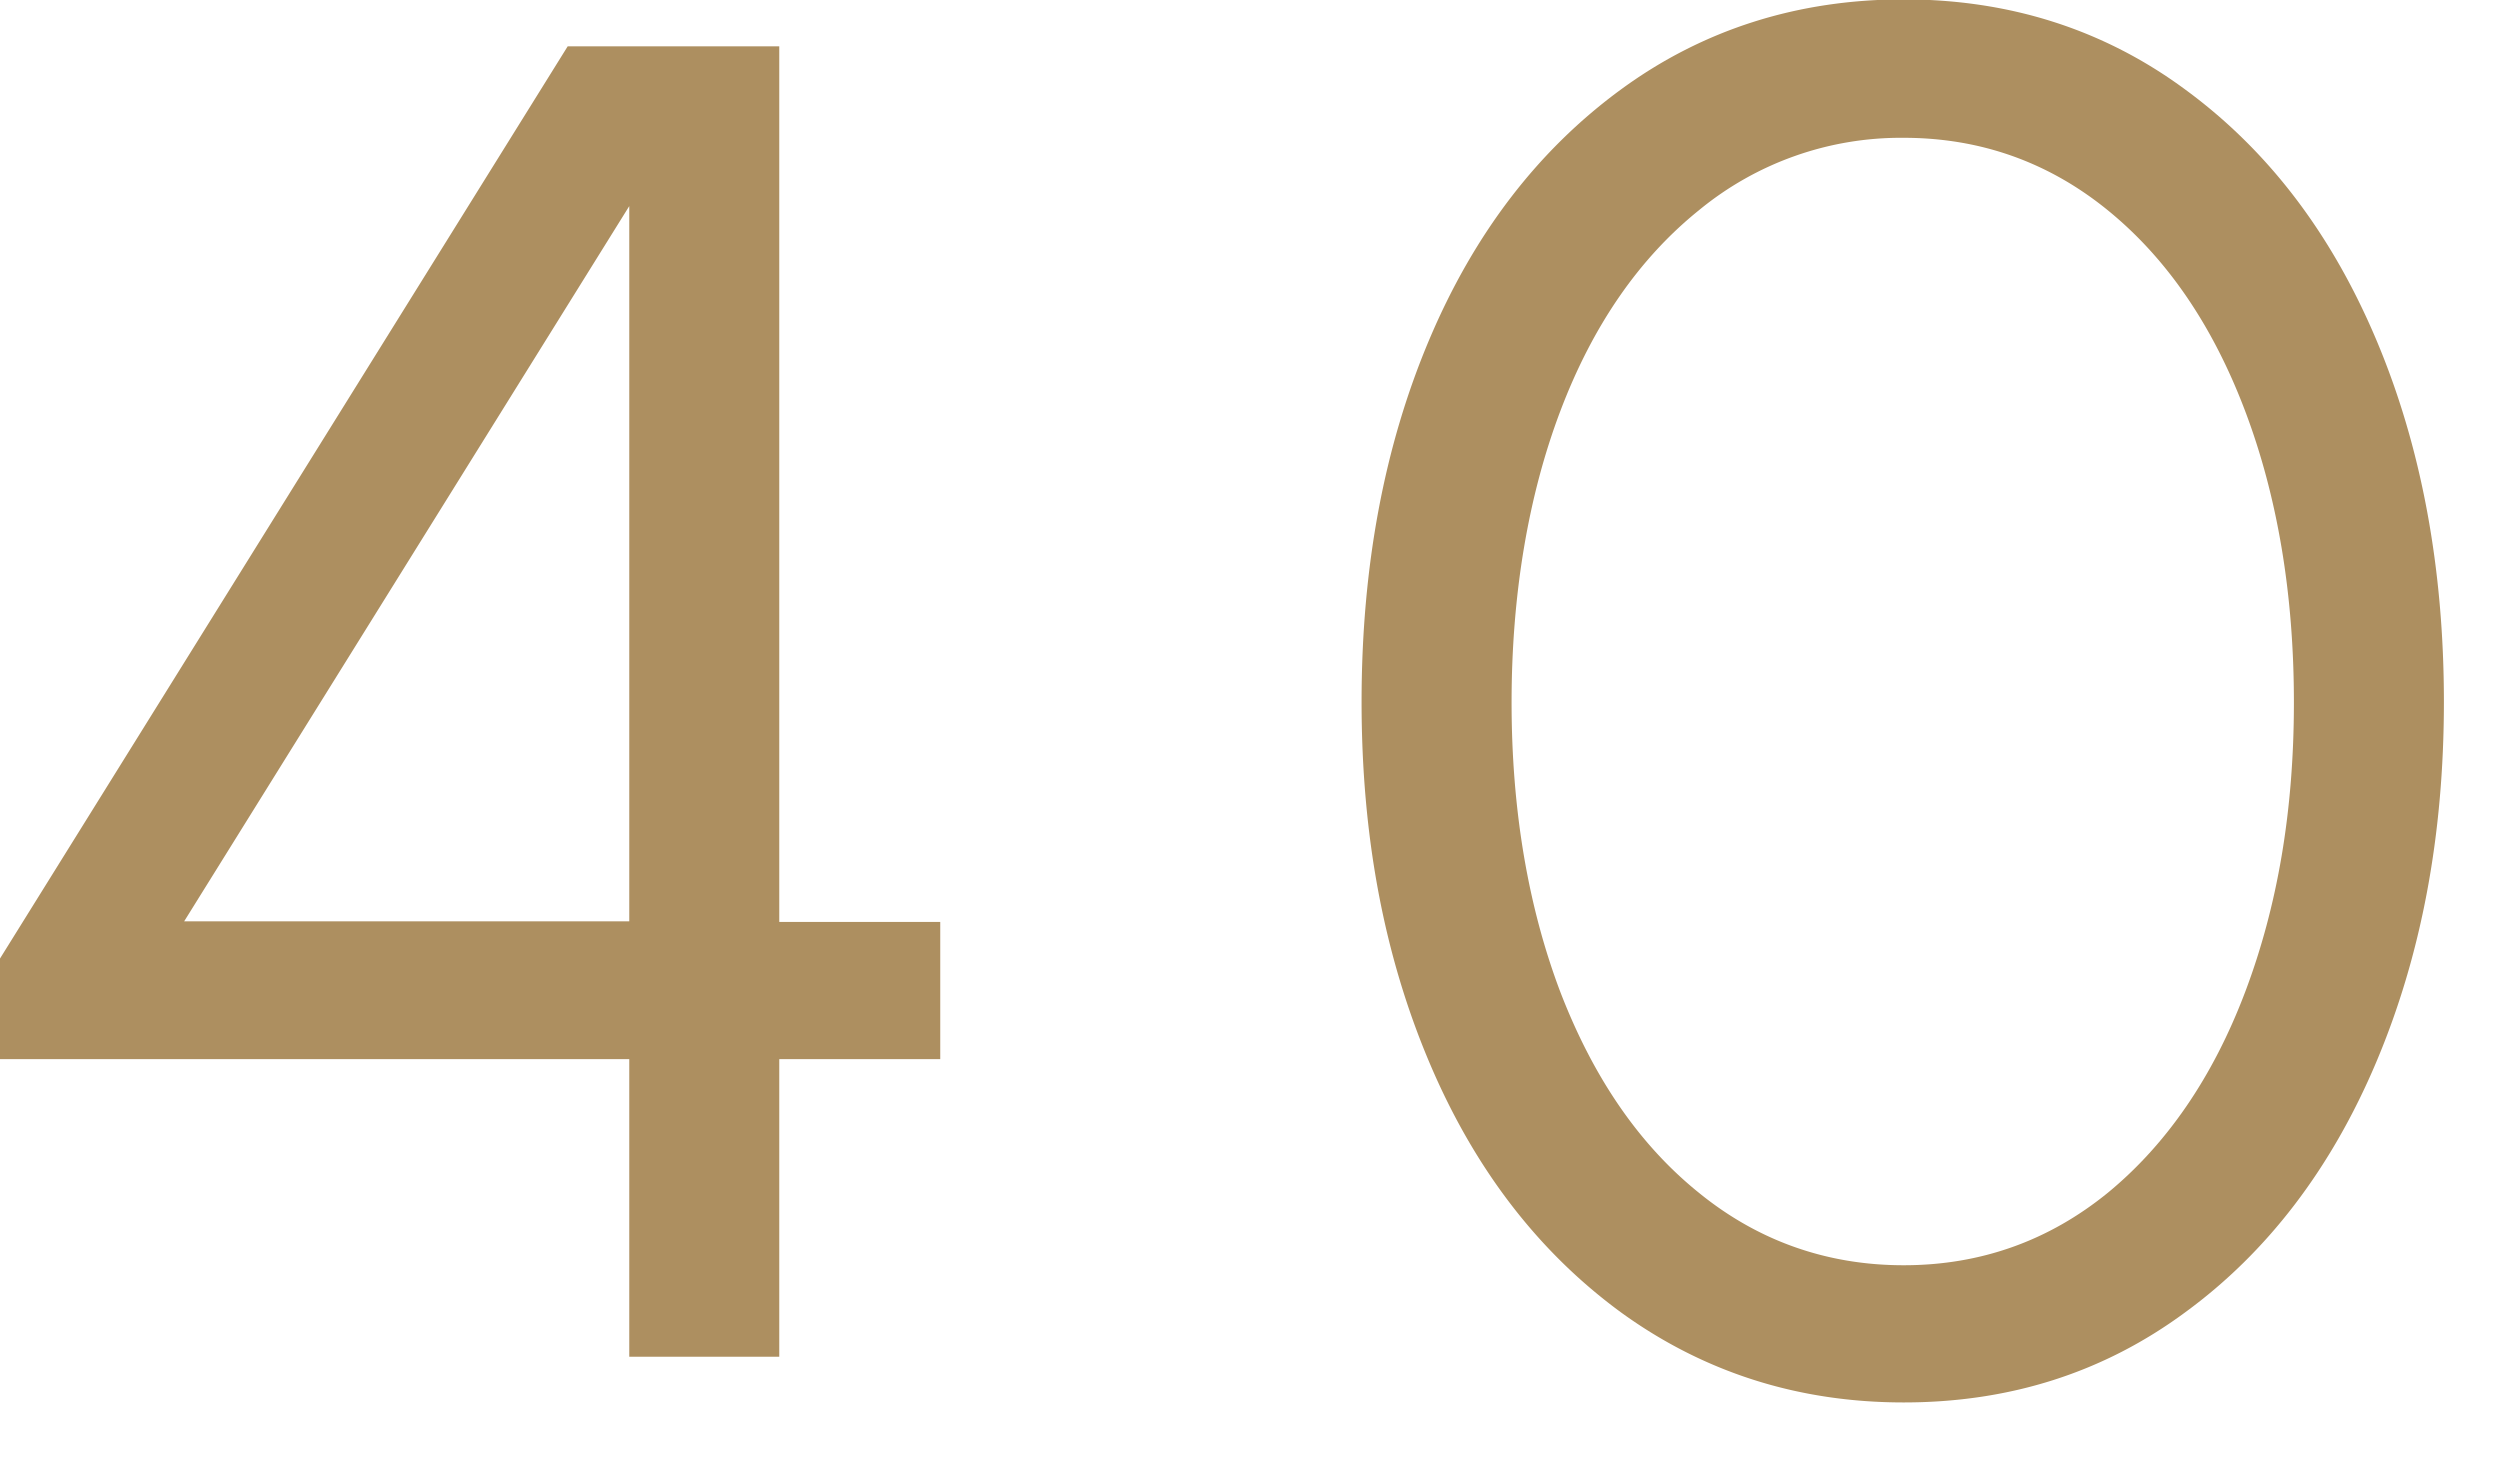 <svg xmlns="http://www.w3.org/2000/svg" fill="none" viewBox="0 0 41 24">
  <g clip-path="url(#a)">
    <path fill="#AD8F60" d="M10.32 3.38v11.73h-7.3l7.3-11.73ZM9.31.76 0 15.72v1.65h10.32v4.88h2.46v-4.88h2.64v-2.25h-2.64V.76H9.31Zm18.55 18.8c-.98-.79-1.73-1.89-2.27-3.29-.53-1.4-.8-2.99-.8-4.75 0-1.76.27-3.38.8-4.78.53-1.4 1.29-2.5 2.27-3.29a5.21 5.21 0 0 1 3.36-1.19c1.26 0 2.38.4 3.35 1.19.97.79 1.72 1.89 2.25 3.29.53 1.4.8 3 .8 4.78 0 1.78-.27 3.35-.8 4.75s-1.29 2.5-2.25 3.29c-.97.79-2.09 1.19-3.35 1.19-1.26 0-2.39-.4-3.36-1.19ZM26.58 1.47c-1.35.99-2.4 2.35-3.14 4.1-.74 1.75-1.11 3.73-1.11 5.94 0 2.21.37 4.16 1.11 5.91.74 1.75 1.79 3.11 3.14 4.1 1.35.98 2.9 1.48 4.64 1.48 1.74 0 3.28-.49 4.62-1.48 1.34-.98 2.39-2.35 3.13-4.1.74-1.75 1.11-3.72 1.11-5.91s-.37-4.19-1.11-5.94c-.74-1.75-1.78-3.11-3.13-4.1C34.5.48 32.95-.01 31.22-.01s-3.29.49-4.64 1.48Z"/>
  </g>
  <defs>
    <clipPath id="a">
      <path fill="#fff" d="M0 0h40.09v23.01H0z"/>
    </clipPath>
  </defs>
</svg>
